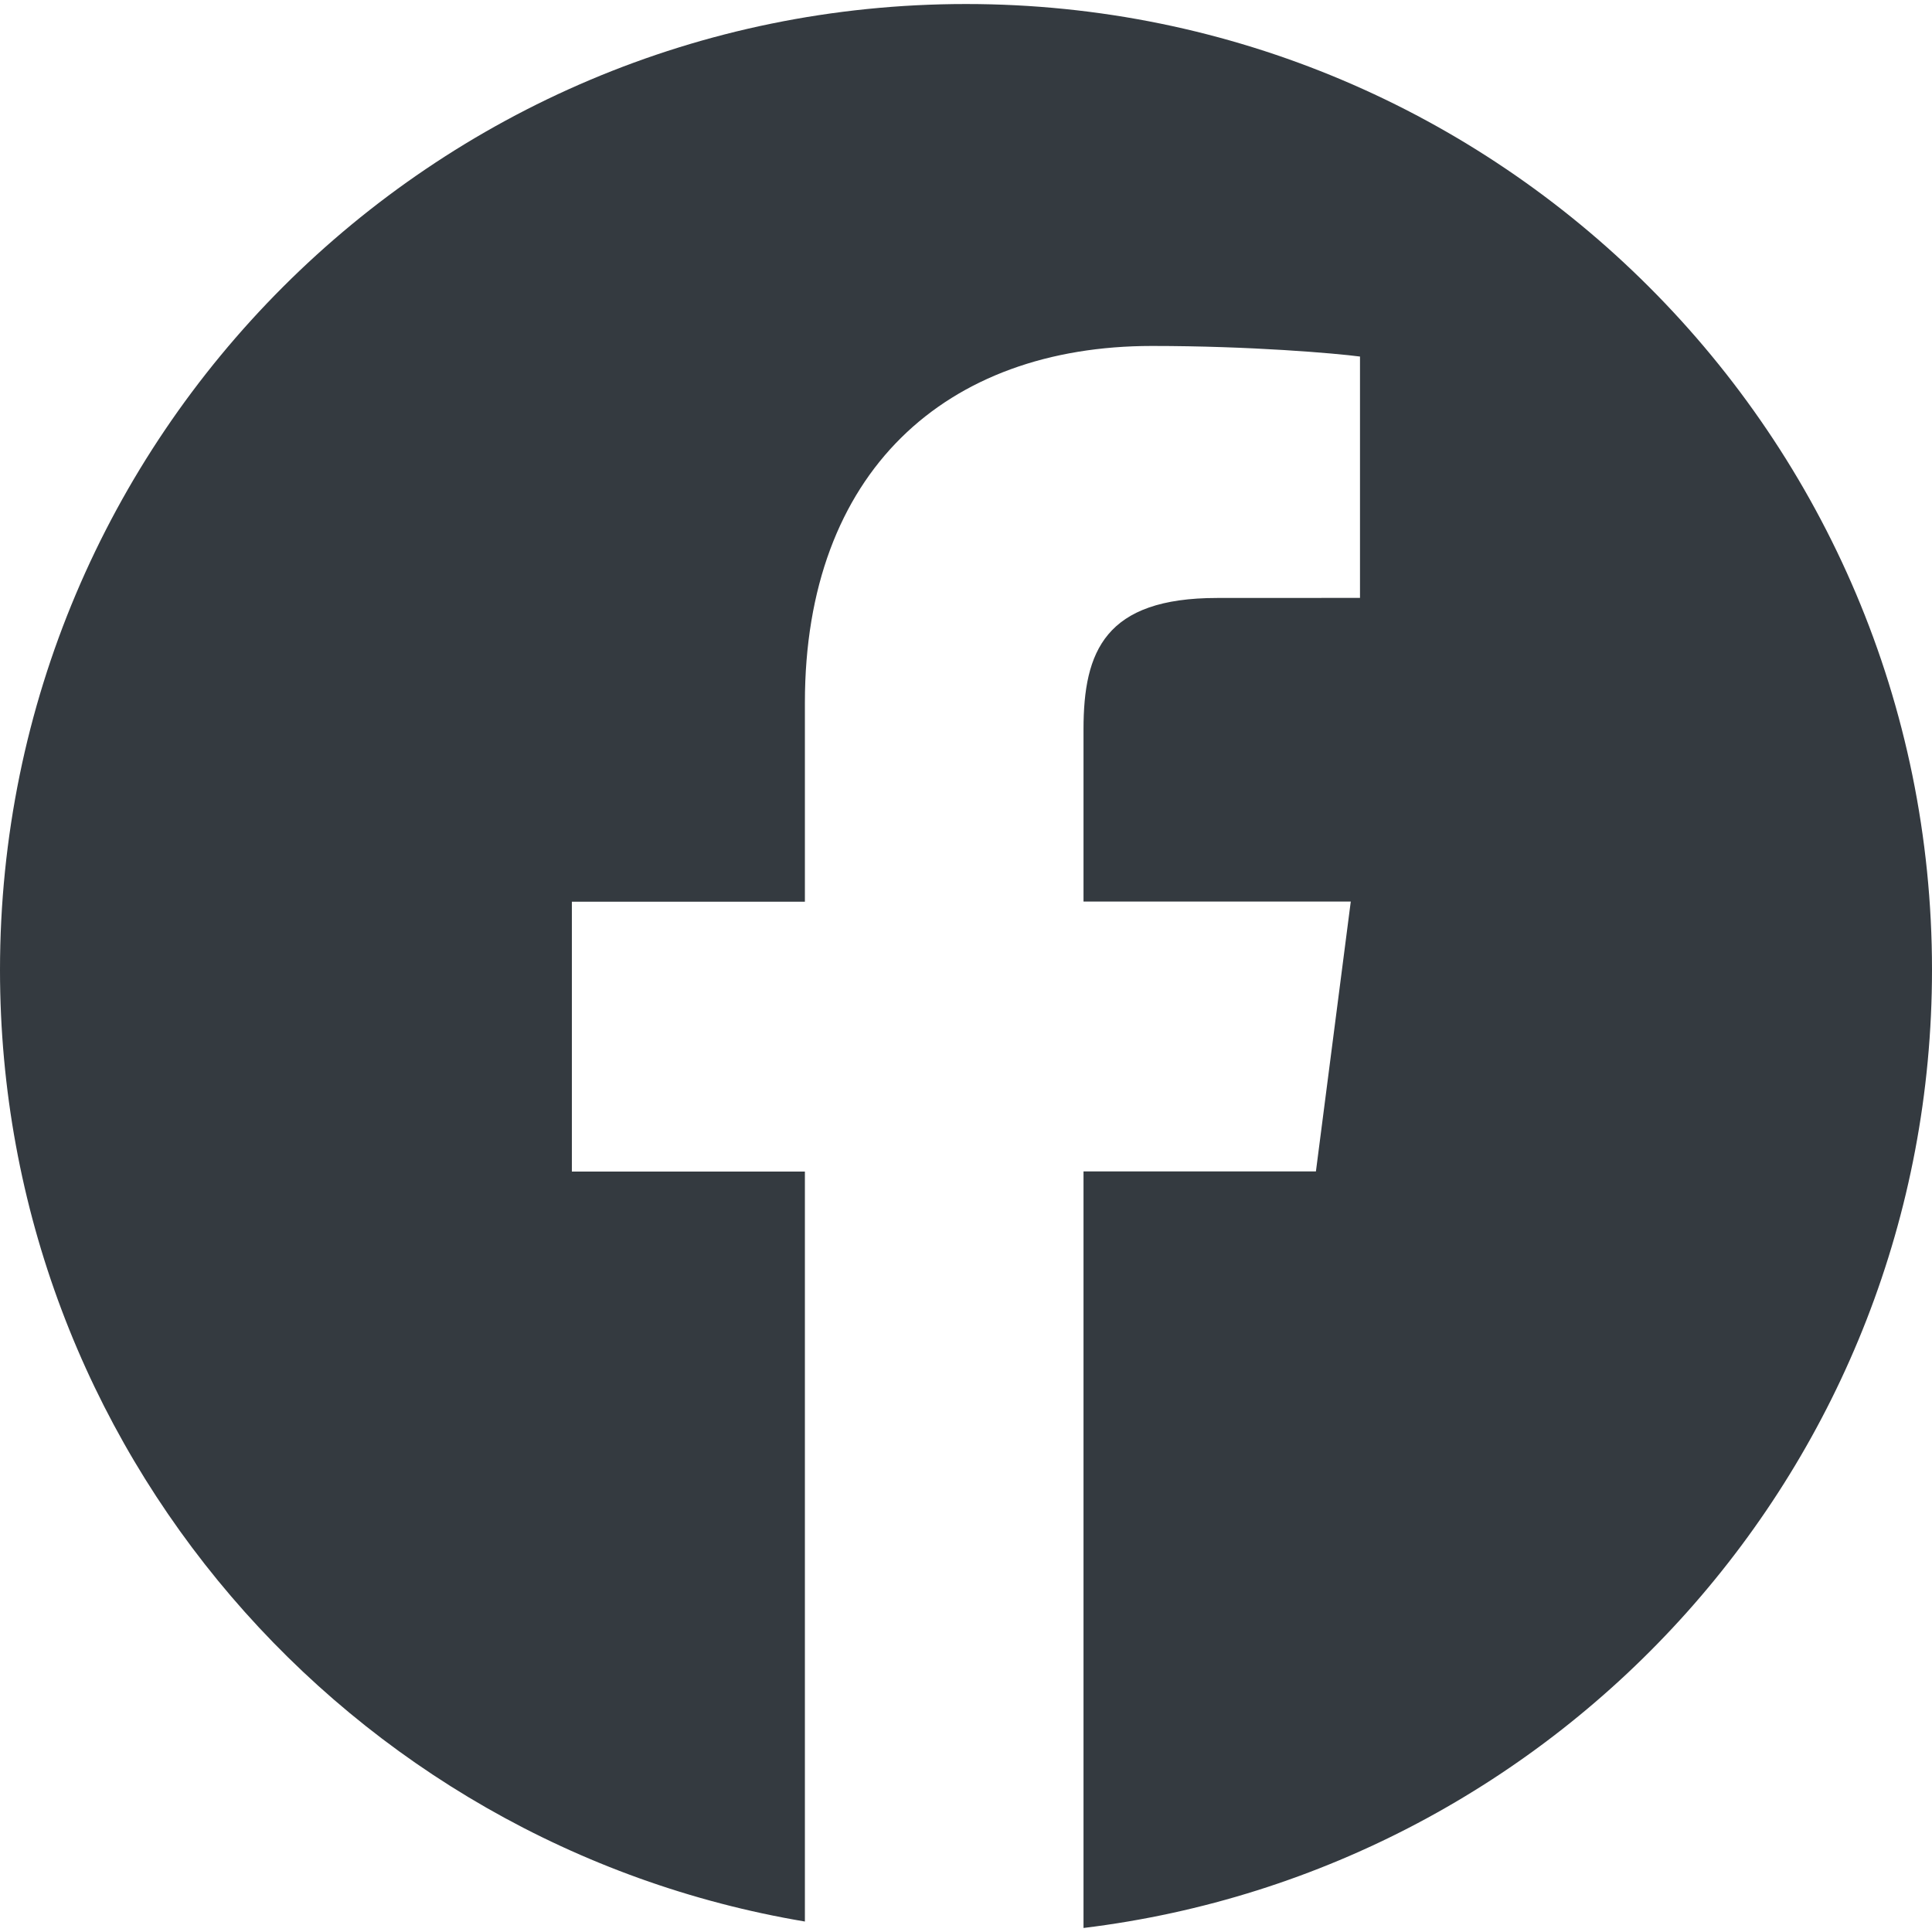 <svg 
    version="1.1" id="Capa_1" xmlns="http://www.w3.org/2000/svg" 
    xmlns:xlink="http://www.w3.org/1999/xlink" x="0px" y="0px" 
    viewBox="0 0 167.657 167.657" style="enable-background:new 0 0 167.657 167.657;" 
    width="500" height="500" xml:space="preserve">
        <g><path 
        style="fill:#343a40;" 
        d="M83.829,0.349C37.532,0.349,0,37.881,0,84.178c0,41.523,30.222,75.911,69.848,82.57v-65.081H49.626
    		v-23.42h20.222V60.978c0-20.037,12.238-30.956,30.115-30.956c8.562,0,15.92,0.638,18.056,0.919v20.944l-12.399,0.006
    		c-9.72,0-11.594,4.618-11.594,11.397v14.947h23.193l-3.025,23.42H94.026v65.653c41.476-5.048,73.631-40.312,73.631-83.154
    		C167.657,37.881,130.125,0.349,83.829,0.349z"></path></g>
</svg>